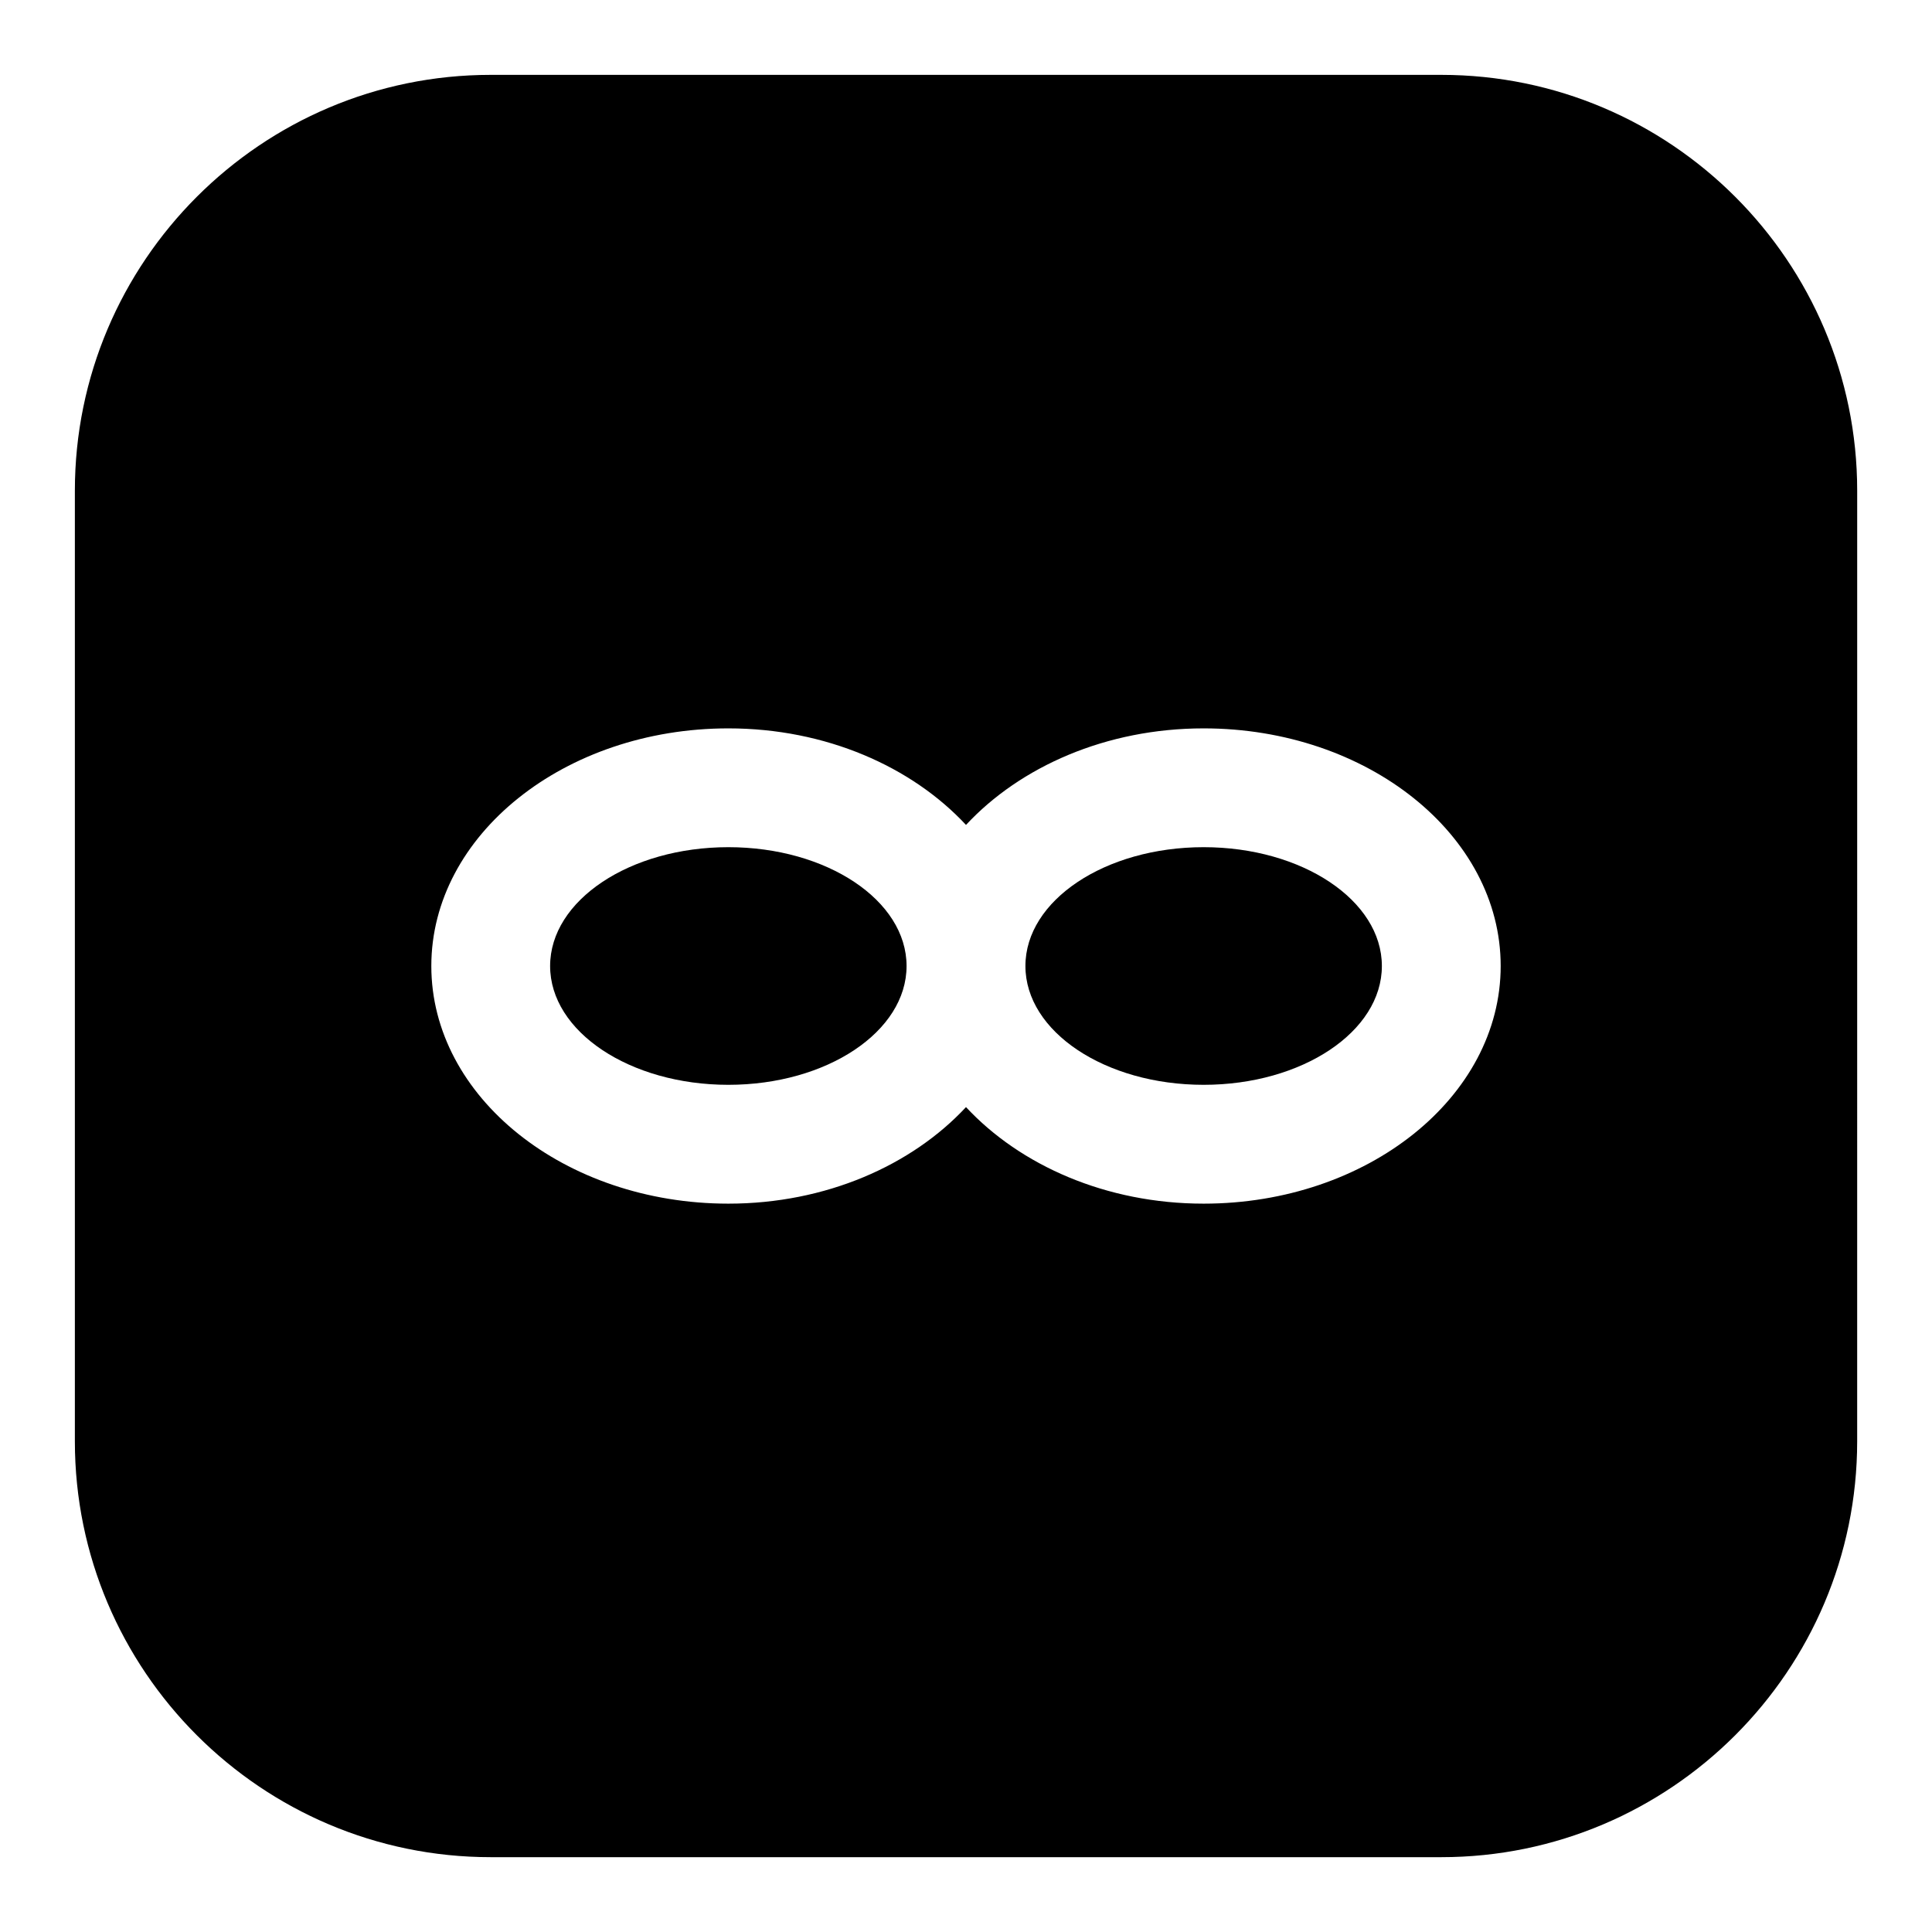 <?xml version="1.0" encoding="UTF-8"?>
<!-- Uploaded to: ICON Repo, www.svgrepo.com, Generator: ICON Repo Mixer Tools -->
<svg fill="#000000" width="800px" height="800px" version="1.1" viewBox="144 144 512 512" xmlns="http://www.w3.org/2000/svg">
 <g>
  <path d="m510.21 400c0 17.391-21.148 31.488-47.23 31.488-26.086 0-47.234-14.098-47.234-31.488s21.148-31.488 47.234-31.488c26.082 0 47.23 14.098 47.23 31.488"/>
  <path d="m525.95 163.84h-251.9c-60.773 0-110.21 49.438-110.21 110.21v251.91c0 60.773 49.438 110.21 110.21 110.21h251.91c60.758 0 110.21-49.438 110.21-110.21l0.004-251.91c0-60.773-49.453-110.21-110.21-110.21zm-62.973 299.14c-25.836 0-48.617-10.156-62.977-25.586-14.359 15.43-37.141 25.586-62.977 25.586-43.406 0-78.719-28.246-78.719-62.977s35.312-62.977 78.719-62.977c25.836 0 48.617 10.156 62.977 25.586 14.355-15.434 37.141-25.586 62.977-25.586 43.406 0 78.719 28.246 78.719 62.977s-35.312 62.977-78.719 62.977z"/>
  <path d="m384.25 400c0 17.391-21.145 31.488-47.23 31.488-26.086 0-47.234-14.098-47.234-31.488s21.148-31.488 47.234-31.488c26.086 0 47.23 14.098 47.23 31.488"/>
 </g>
</svg>